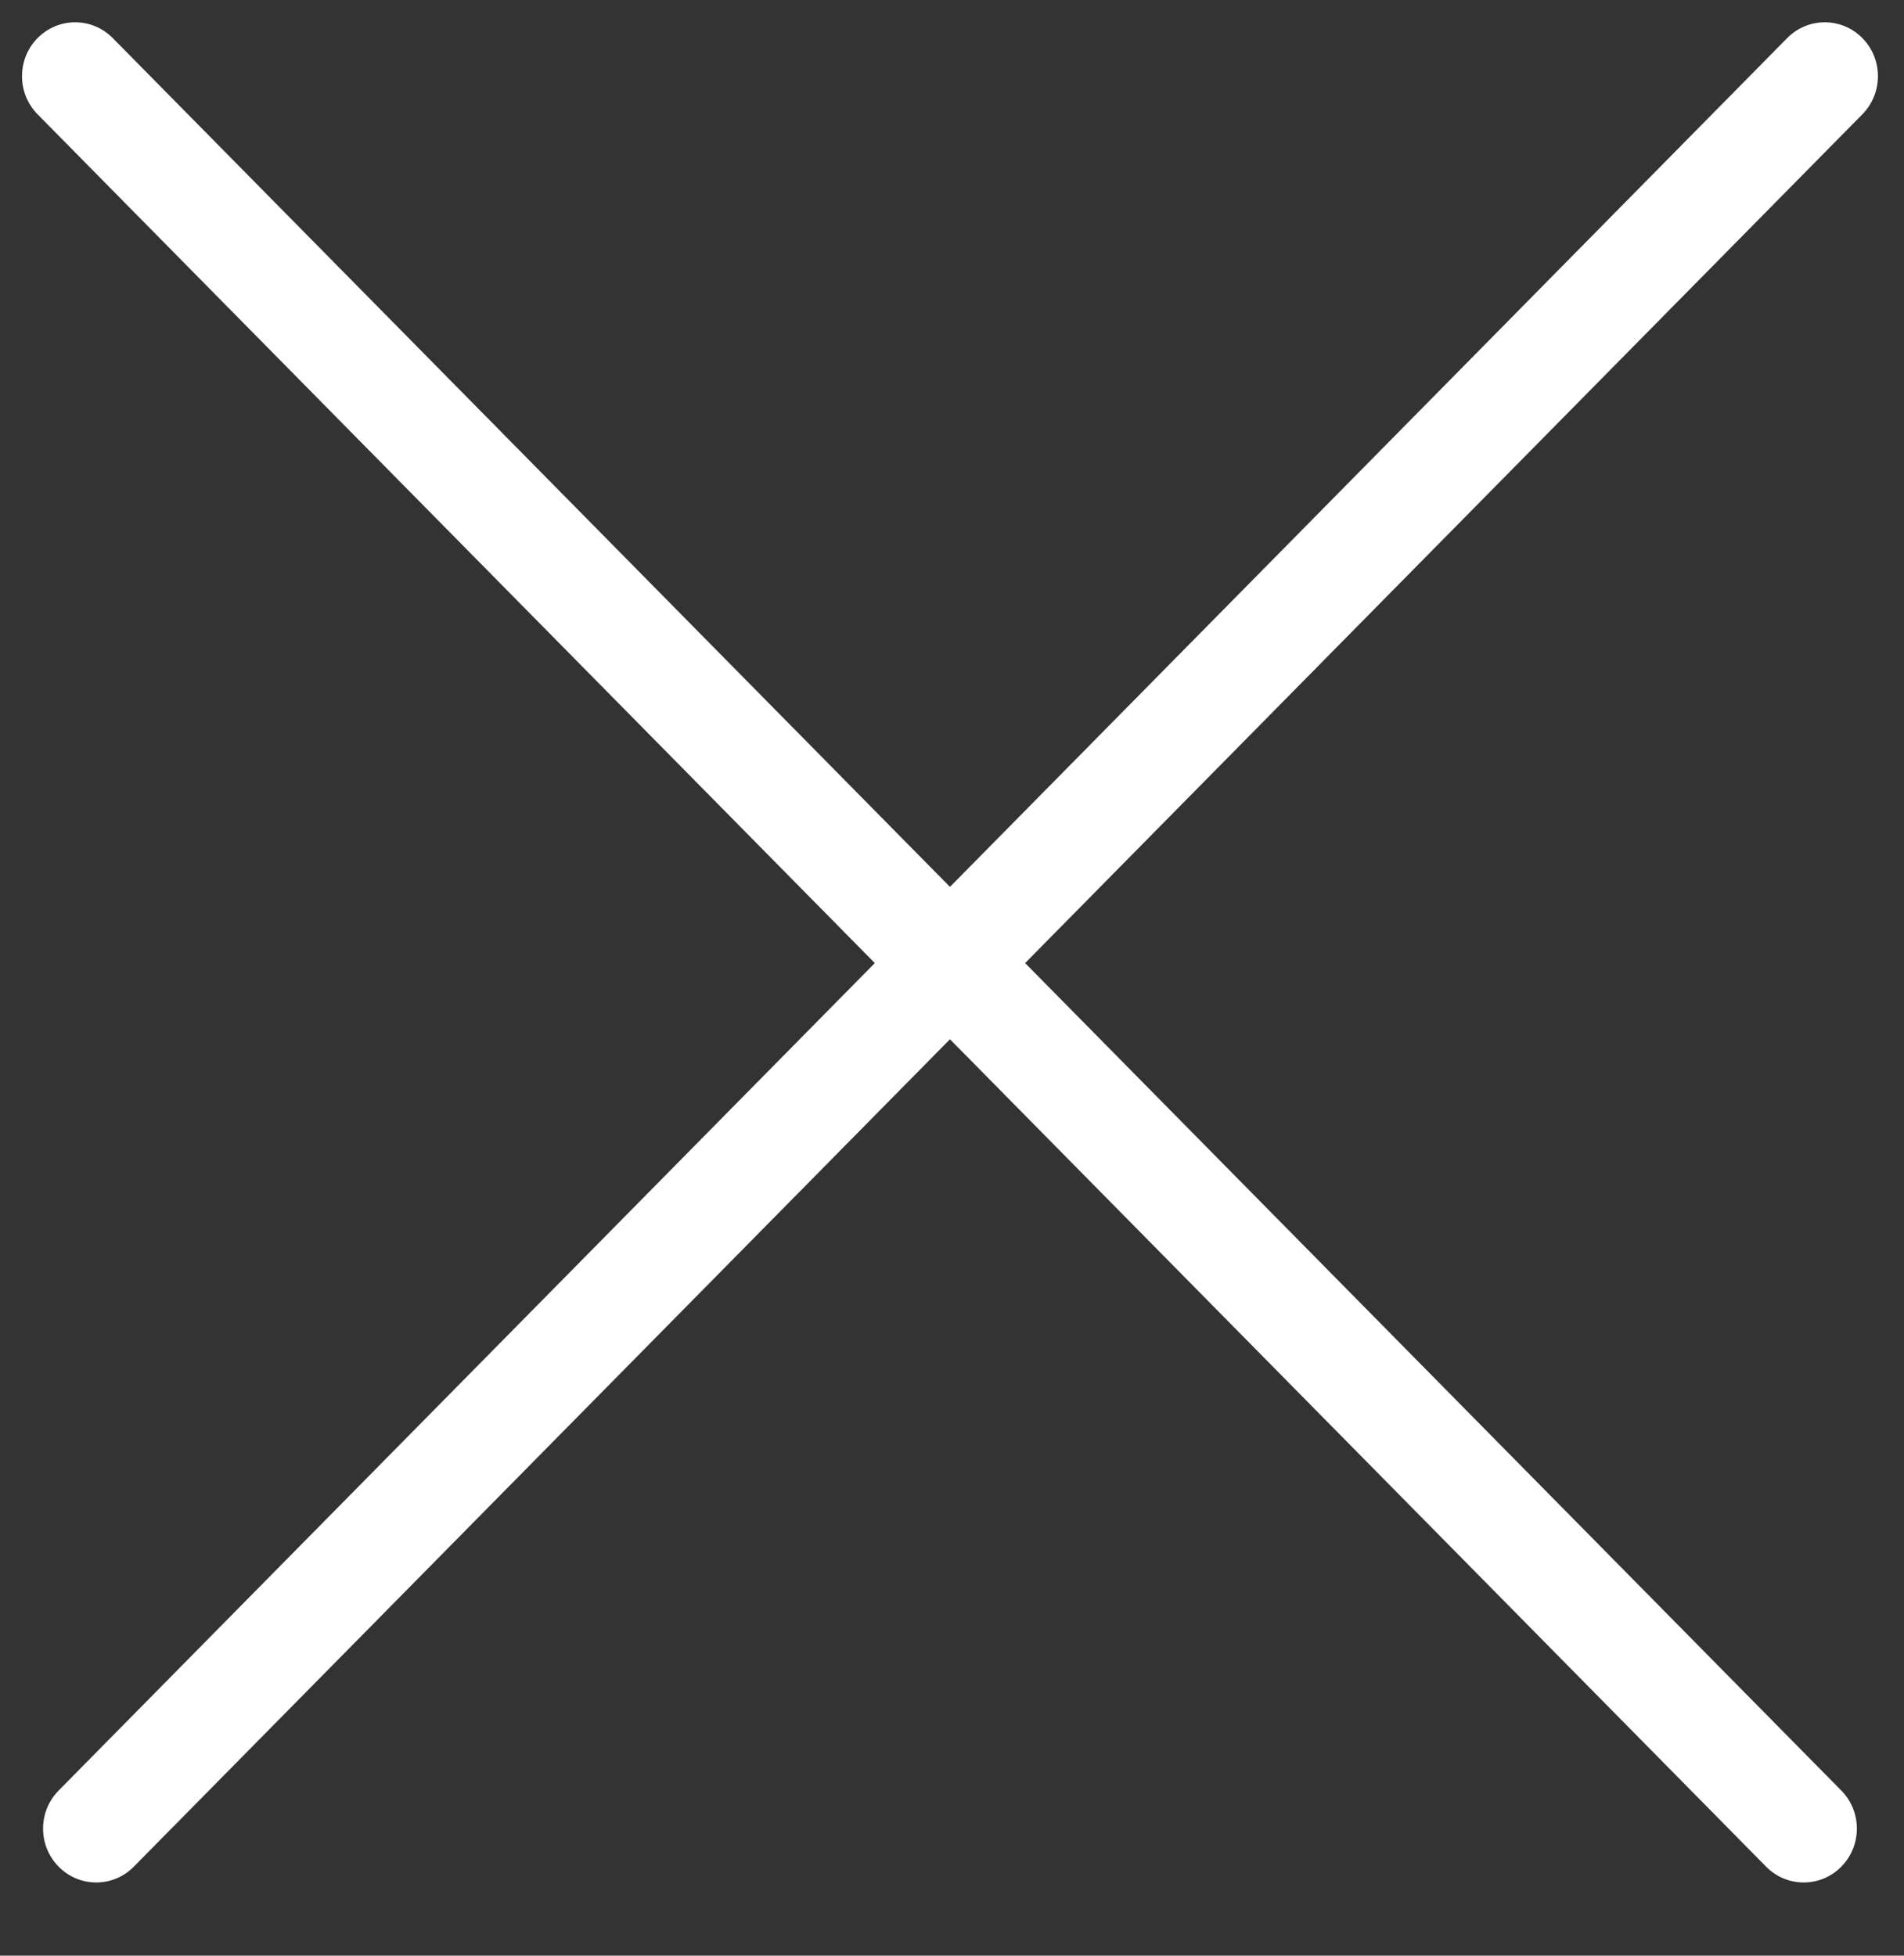 <svg xmlns="http://www.w3.org/2000/svg" width="37" height="38" viewBox="0 0 37 38" fill="none"><rect x="0" y="0" width="37" height="38" fill="#333333" stroke="none"/><path d="M35.781 34.791C36.185 35.2 36.185 35.862 35.781 36.271C35.378 36.68 34.724 36.68 34.321 36.271L0.73 2.221C0.327 1.812 0.327 1.149 0.73 0.74C1.134 0.331 1.787 0.331 2.191 0.74L35.781 34.791Z" fill="white"></path><path d="M1.14 34.791C0.736 35.2 0.736 35.862 1.14 36.271C1.543 36.68 2.197 36.68 2.6 36.271L36.191 2.221C36.594 1.812 36.594 1.149 36.191 0.74C35.787 0.331 35.133 0.331 34.73 0.74L1.14 34.791Z" fill="white"></path></svg>